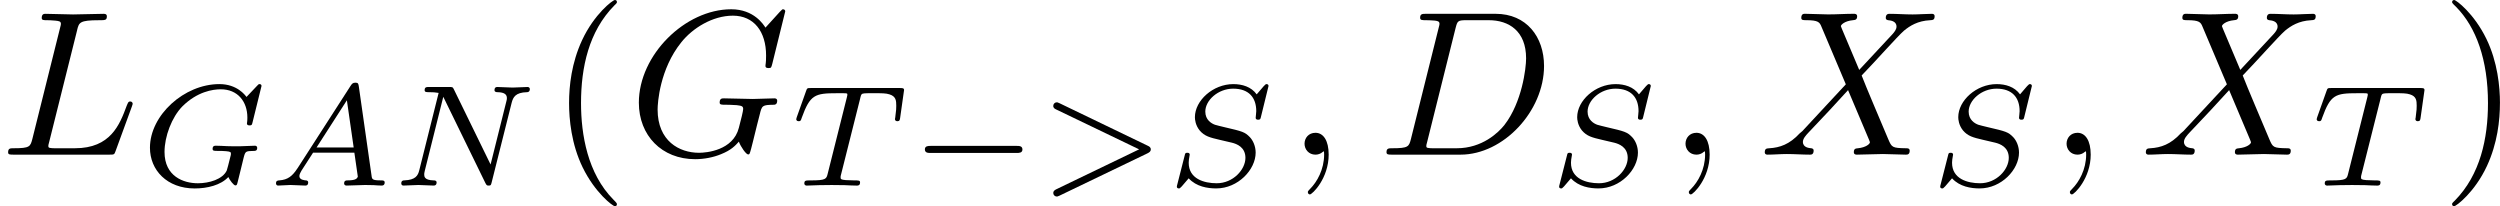 <?xml version='1.0' encoding='UTF-8'?>
<!-- This file was generated by dvisvgm 1.15.1 -->
<svg height='12.5pt' version='1.1' viewBox='61.768 55.293 120.786 9.963' width='151.548pt' xmlns='http://www.w3.org/2000/svg' xmlns:xlink='http://www.w3.org/1999/xlink'>
<defs>
<path d='m5.189 -1.576c0.112 0 0.279 0 0.279 -0.167c0 -0.174 -0.16 -0.174 -0.279 -0.174h-4.156c-0.112 0 -0.279 0 -0.279 0.167c0 0.174 0.16 0.174 0.279 0.174h4.156z' id='g0-0'/>
<path d='m5.314 -1.562c0.084 -0.042 0.153 -0.091 0.153 -0.181c0 -0.112 -0.077 -0.146 -0.146 -0.181l-4.254 -2.05c-0.098 -0.049 -0.126 -0.049 -0.139 -0.049c-0.098 0 -0.174 0.077 -0.174 0.174c0 0.105 0.084 0.146 0.146 0.174l4.003 1.925l-3.996 1.925c-0.084 0.042 -0.153 0.091 -0.153 0.181c0 0.098 0.077 0.174 0.174 0.174c0.007 0 0.042 0 0.126 -0.042l4.261 -2.05z' id='g2-62'/>
<path d='m1.437 -0.837c-0.244 0.377 -0.467 0.558 -0.879 0.586c-0.07 0.007 -0.16 0.007 -0.16 0.146c0 0.077 0.063 0.105 0.098 0.105c0.181 0 0.411 -0.028 0.6 -0.028c0.223 0 0.509 0.028 0.718 0.028c0.035 0 0.139 0 0.139 -0.153c0 -0.091 -0.091 -0.098 -0.119 -0.098c-0.056 -0.007 -0.307 -0.021 -0.307 -0.209c0 -0.084 0.07 -0.202 0.105 -0.265l0.558 -0.865h1.995l0.167 1.158c-0.028 0.07 -0.07 0.181 -0.481 0.181c-0.084 0 -0.181 0 -0.181 0.153c0 0.028 0.021 0.098 0.112 0.098c0.202 0 0.697 -0.028 0.9 -0.028c0.126 0 0.286 0.007 0.411 0.007c0.126 0.007 0.272 0.021 0.398 0.021c0.091 0 0.139 -0.056 0.139 -0.146c0 -0.105 -0.084 -0.105 -0.195 -0.105c-0.404 0 -0.418 -0.056 -0.439 -0.223l-0.614 -4.303c-0.021 -0.146 -0.035 -0.195 -0.167 -0.195s-0.174 0.063 -0.237 0.16l-2.559 3.975zm0.921 -1.004l1.465 -2.28l0.328 2.28h-1.792z' id='g2-65'/>
<path d='m5.879 -4.812c0 -0.035 -0.021 -0.091 -0.091 -0.091c-0.049 0 -0.063 0.014 -0.126 0.084l-0.509 0.537c-0.063 -0.084 -0.453 -0.621 -1.311 -0.621c-1.695 0 -3.354 1.499 -3.354 3.075c0 1.081 0.823 1.967 2.162 1.967c0.614 0 1.262 -0.16 1.625 -0.551c0.07 0.153 0.258 0.404 0.342 0.404c0.063 0 0.077 -0.028 0.112 -0.174l0.133 -0.537c0.035 -0.126 0.133 -0.544 0.153 -0.628c0.084 -0.314 0.091 -0.321 0.502 -0.328c0.049 0 0.153 0 0.153 -0.146c0 -0.07 -0.049 -0.105 -0.105 -0.105c-0.23 0 -0.523 0.028 -0.767 0.028c-0.174 0 -0.404 0 -0.579 -0.007s-0.377 -0.021 -0.551 -0.021c-0.049 0 -0.153 0 -0.153 0.153c0 0.098 0.077 0.098 0.251 0.098c0.133 0 0.272 0 0.404 0.014c0.223 0.021 0.23 0.049 0.23 0.133c0 0.028 0 0.042 -0.049 0.223c-0.049 0.195 -0.126 0.509 -0.153 0.579c-0.202 0.425 -0.851 0.614 -1.395 0.614c-0.697 0 -1.611 -0.335 -1.611 -1.513c0 -0.746 0.349 -1.681 0.865 -2.204c0.718 -0.711 1.465 -0.823 1.855 -0.823c0.809 0 1.283 0.586 1.283 1.367c0 0.195 -0.021 0.244 -0.021 0.286c0 0.091 0.091 0.091 0.126 0.091c0.112 0 0.112 -0.021 0.146 -0.153l0.432 -1.75z' id='g2-71'/>
<path d='m5.816 -4.003c0.07 -0.265 0.181 -0.495 0.739 -0.509c0.035 0 0.139 -0.007 0.139 -0.153c0 -0.042 -0.035 -0.098 -0.105 -0.098c-0.23 0 -0.488 0.028 -0.725 0.028c-0.167 0 -0.572 -0.028 -0.739 -0.028c-0.035 0 -0.139 0 -0.139 0.153c0 0.091 0.091 0.098 0.153 0.098c0.328 0.007 0.446 0.112 0.446 0.286c0 0.056 -0.007 0.091 -0.028 0.167l-0.76 3.041l-1.771 -3.626c-0.056 -0.119 -0.07 -0.119 -0.237 -0.119h-0.955c-0.133 0 -0.223 0 -0.223 0.153c0 0.098 0.084 0.098 0.23 0.098s0.3 0.007 0.446 0.035l-0.934 3.731c-0.063 0.265 -0.181 0.474 -0.725 0.495c-0.049 0 -0.146 0.007 -0.146 0.146c0 0.077 0.056 0.105 0.105 0.105c0.23 0 0.488 -0.028 0.725 -0.028c0.167 0 0.572 0.028 0.739 0.028c0.07 0 0.139 -0.035 0.139 -0.146c0 -0.098 -0.084 -0.105 -0.16 -0.105c-0.439 -0.014 -0.439 -0.195 -0.439 -0.293c0 -0.028 0 -0.063 0.028 -0.174l0.893 -3.571l2.036 4.17c0.056 0.112 0.084 0.119 0.153 0.119c0.112 0 0.112 -0.021 0.146 -0.146l0.969 -3.857z' id='g2-78'/>
<path d='m4.951 -4.812c0 -0.035 -0.021 -0.091 -0.091 -0.091c-0.042 0 -0.049 0.007 -0.139 0.098l-0.342 0.398c-0.265 -0.37 -0.704 -0.495 -1.13 -0.495c-0.983 0 -1.855 0.795 -1.855 1.597c0 0.105 0.021 0.384 0.23 0.642c0.237 0.279 0.495 0.342 0.969 0.453c0.139 0.035 0.488 0.112 0.593 0.139c0.223 0.056 0.649 0.209 0.649 0.732c0 0.565 -0.593 1.227 -1.388 1.227c-0.614 0 -1.353 -0.216 -1.353 -0.99c0 -0.07 0.014 -0.223 0.042 -0.349c0.007 -0.028 0.007 -0.035 0.007 -0.042c0 -0.091 -0.084 -0.091 -0.112 -0.091c-0.098 0 -0.105 0.014 -0.133 0.139l-0.356 1.395c-0.007 0.028 -0.021 0.07 -0.021 0.105c0 0.042 0.028 0.084 0.098 0.084c0.042 0 0.049 -0.007 0.139 -0.098c0.077 -0.084 0.258 -0.307 0.335 -0.391c0.37 0.404 0.914 0.488 1.332 0.488c1.053 0 1.904 -0.907 1.904 -1.73c0 -0.307 -0.126 -0.586 -0.279 -0.746c-0.244 -0.251 -0.349 -0.279 -1.248 -0.488c-0.146 -0.035 -0.377 -0.091 -0.439 -0.112c-0.174 -0.063 -0.467 -0.237 -0.467 -0.635c0 -0.551 0.621 -1.109 1.346 -1.109c0.753 0 1.116 0.425 1.116 1.088c0 0.091 -0.028 0.251 -0.028 0.314c0 0.098 0.084 0.098 0.119 0.098c0.105 0 0.112 -0.035 0.139 -0.153l0.363 -1.478z' id='g2-83'/>
<path d='m3.389 -4.219c0.049 -0.202 0.063 -0.223 0.216 -0.237c0.035 -0.007 0.279 -0.007 0.418 -0.007c0.425 0 0.607 0 0.781 0.056c0.314 0.098 0.328 0.3 0.328 0.551c0 0.112 0 0.202 -0.049 0.565l-0.014 0.077c0 0.07 0.049 0.105 0.119 0.105c0.105 0 0.119 -0.063 0.133 -0.174l0.188 -1.332c0 -0.098 -0.084 -0.098 -0.209 -0.098h-4.289c-0.174 0 -0.188 0 -0.237 0.146l-0.439 1.234c-0.007 0.028 -0.035 0.091 -0.035 0.126c0 0.028 0.014 0.098 0.119 0.098c0.091 0 0.105 -0.035 0.146 -0.167c0.404 -1.116 0.635 -1.186 1.695 -1.186h0.293c0.209 0 0.216 0.007 0.216 0.07c0 0.007 0 0.042 -0.028 0.146l-0.921 3.668c-0.063 0.258 -0.084 0.328 -0.816 0.328c-0.251 0 -0.314 0 -0.314 0.153c0 0.021 0.014 0.098 0.119 0.098c0.195 0 0.404 -0.021 0.6 -0.021s0.404 -0.007 0.6 -0.007s0.432 0 0.628 0.007c0.188 0.007 0.398 0.021 0.586 0.021c0.056 0 0.16 0 0.16 -0.153c0 -0.098 -0.07 -0.098 -0.286 -0.098c-0.133 0 -0.272 -0.007 -0.404 -0.014c-0.237 -0.021 -0.251 -0.049 -0.251 -0.133c0 -0.049 0 -0.063 0.028 -0.16l0.921 -3.661z' id='g2-84'/>
<path d='m3.298 2.391c0 -0.03 0 -0.05 -0.169 -0.219c-1.245 -1.255 -1.564 -3.138 -1.564 -4.663c0 -1.734 0.379 -3.467 1.604 -4.712c0.13 -0.12 0.13 -0.139 0.13 -0.169c0 -0.07 -0.04 -0.1 -0.1 -0.1c-0.1 0 -0.996 0.677 -1.584 1.943c-0.508 1.096 -0.628 2.202 -0.628 3.039c0 0.777 0.11 1.983 0.658 3.108c0.598 1.225 1.455 1.873 1.554 1.873c0.06 0 0.1 -0.03 0.1 -0.1z' id='g3-40'/>
<path d='m2.879 -2.491c0 -0.777 -0.11 -1.983 -0.658 -3.108c-0.598 -1.225 -1.455 -1.873 -1.554 -1.873c-0.06 0 -0.1 0.04 -0.1 0.1c0 0.03 0 0.05 0.189 0.229c0.976 0.986 1.544 2.57 1.544 4.653c0 1.704 -0.369 3.457 -1.604 4.712c-0.13 0.12 -0.13 0.139 -0.13 0.169c0 0.06 0.04 0.1 0.1 0.1c0.1 0 0.996 -0.677 1.584 -1.943c0.508 -1.096 0.628 -2.202 0.628 -3.039z' id='g3-41'/>
<path d='m2.022 -0.01c0 -0.658 -0.249 -1.046 -0.638 -1.046c-0.329 0 -0.528 0.249 -0.528 0.528c0 0.269 0.199 0.528 0.528 0.528c0.12 0 0.249 -0.04 0.349 -0.13c0.03 -0.02 0.04 -0.03 0.05 -0.03s0.02 0.01 0.02 0.149c0 0.737 -0.349 1.335 -0.677 1.664c-0.11 0.11 -0.11 0.13 -0.11 0.159c0 0.07 0.05 0.11 0.1 0.11c0.11 0 0.907 -0.767 0.907 -1.933z' id='g1-59'/>
<path d='m1.584 -0.777c-0.1 0.389 -0.12 0.468 -0.907 0.468c-0.169 0 -0.279 0 -0.279 0.189c0 0.12 0.09 0.12 0.279 0.12h3.298c2.072 0 4.035 -2.102 4.035 -4.284c0 -1.405 -0.847 -2.521 -2.341 -2.521h-3.347c-0.189 0 -0.299 0 -0.299 0.189c0 0.12 0.09 0.12 0.289 0.12c0.13 0 0.309 0.01 0.428 0.02c0.159 0.02 0.219 0.05 0.219 0.159c0 0.04 -0.01 0.07 -0.04 0.189l-1.335 5.35zm2.152 -5.34c0.09 -0.349 0.11 -0.379 0.538 -0.379h1.066c0.976 0 1.803 0.528 1.803 1.843c0 0.488 -0.199 2.122 -1.046 3.218c-0.289 0.369 -1.076 1.126 -2.301 1.126h-1.126c-0.139 0 -0.159 0 -0.219 -0.01c-0.1 -0.01 -0.13 -0.02 -0.13 -0.1c0 -0.03 0 -0.05 0.05 -0.229l1.365 -5.469z' id='g1-68'/>
<path d='m7.572 -6.924c0 -0.03 -0.02 -0.1 -0.11 -0.1c-0.03 0 -0.04 0.01 -0.149 0.12l-0.697 0.767c-0.09 -0.139 -0.548 -0.887 -1.654 -0.887c-2.222 0 -4.463 2.202 -4.463 4.513c0 1.584 1.106 2.73 2.72 2.73c0.438 0 0.887 -0.09 1.245 -0.239c0.498 -0.199 0.687 -0.408 0.867 -0.608c0.09 0.249 0.349 0.618 0.448 0.618c0.05 0 0.07 -0.03 0.07 -0.04c0.02 -0.02 0.12 -0.399 0.169 -0.608l0.189 -0.767c0.04 -0.169 0.09 -0.339 0.13 -0.508c0.11 -0.448 0.12 -0.468 0.687 -0.478c0.05 0 0.159 -0.01 0.159 -0.199c0 -0.07 -0.05 -0.11 -0.13 -0.11c-0.229 0 -0.817 0.03 -1.046 0.03c-0.309 0 -1.086 -0.03 -1.395 -0.03c-0.09 0 -0.209 0 -0.209 0.199c0 0.11 0.08 0.11 0.299 0.11c0.01 0 0.299 0 0.528 0.02c0.259 0.03 0.309 0.06 0.309 0.189c0 0.09 -0.11 0.538 -0.209 0.907c-0.279 1.096 -1.574 1.205 -1.923 1.205c-0.956 0 -2.002 -0.568 -2.002 -2.092c0 -0.309 0.1 -1.953 1.146 -3.248c0.538 -0.677 1.504 -1.285 2.491 -1.285c1.016 0 1.604 0.767 1.604 1.923c0 0.399 -0.03 0.408 -0.03 0.508s0.11 0.1 0.149 0.1c0.13 0 0.13 -0.02 0.179 -0.199l0.628 -2.54z' id='g1-71'/>
<path d='m3.726 -6.027c0.09 -0.359 0.12 -0.468 1.056 -0.468c0.299 0 0.379 0 0.379 -0.189c0 -0.12 -0.11 -0.12 -0.159 -0.12c-0.329 0 -1.146 0.03 -1.474 0.03c-0.299 0 -1.026 -0.03 -1.325 -0.03c-0.07 0 -0.189 0 -0.189 0.199c0 0.11 0.09 0.11 0.279 0.11c0.02 0 0.209 0 0.379 0.02c0.179 0.02 0.269 0.03 0.269 0.159c0 0.04 -0.01 0.07 -0.04 0.189l-1.335 5.35c-0.1 0.389 -0.12 0.468 -0.907 0.468c-0.169 0 -0.269 0 -0.269 0.199c0 0.11 0.09 0.11 0.269 0.11h4.613c0.239 0 0.249 0 0.309 -0.169l0.787 -2.152c0.04 -0.11 0.04 -0.13 0.04 -0.139c0 -0.04 -0.03 -0.11 -0.12 -0.11s-0.1 0.05 -0.169 0.209c-0.339 0.917 -0.777 2.052 -2.501 2.052h-0.936c-0.139 0 -0.159 0 -0.219 -0.01c-0.1 -0.01 -0.13 -0.02 -0.13 -0.1c0 -0.03 0 -0.05 0.05 -0.229l1.345 -5.38z' id='g1-76'/>
<path d='m4.832 -4.095l-0.837 -1.983c-0.03 -0.08 -0.05 -0.12 -0.05 -0.13c0 -0.06 0.169 -0.249 0.588 -0.289c0.1 -0.01 0.199 -0.02 0.199 -0.189c0 -0.12 -0.12 -0.12 -0.149 -0.12c-0.408 0 -0.837 0.03 -1.255 0.03c-0.249 0 -0.867 -0.03 -1.116 -0.03c-0.06 0 -0.179 0 -0.179 0.199c0 0.11 0.1 0.11 0.229 0.11c0.598 0 0.658 0.1 0.747 0.319l1.176 2.78l-2.102 2.262l-0.13 0.11c-0.488 0.528 -0.956 0.687 -1.465 0.717c-0.13 0.01 -0.219 0.01 -0.219 0.199c0 0.01 0 0.11 0.13 0.11c0.299 0 0.628 -0.03 0.936 -0.03c0.369 0 0.757 0.03 1.116 0.03c0.06 0 0.179 0 0.179 -0.199c0 -0.1 -0.1 -0.11 -0.12 -0.11c-0.09 -0.01 -0.399 -0.03 -0.399 -0.309c0 -0.159 0.149 -0.319 0.269 -0.448l1.016 -1.076l0.897 -0.976l1.006 2.381c0.04 0.11 0.05 0.12 0.05 0.139c0 0.08 -0.189 0.249 -0.578 0.289c-0.11 0.01 -0.199 0.02 -0.199 0.189c0 0.12 0.11 0.12 0.149 0.12c0.279 0 0.976 -0.03 1.255 -0.03c0.249 0 0.857 0.03 1.106 0.03c0.07 0 0.189 0 0.189 -0.189c0 -0.12 -0.1 -0.12 -0.179 -0.12c-0.667 -0.01 -0.687 -0.04 -0.857 -0.438c-0.389 -0.927 -1.056 -2.481 -1.285 -3.078c0.677 -0.697 1.724 -1.883 2.042 -2.162c0.289 -0.239 0.667 -0.478 1.265 -0.508c0.13 -0.01 0.219 -0.01 0.219 -0.199c0 -0.01 0 -0.11 -0.13 -0.11c-0.299 0 -0.628 0.03 -0.936 0.03c-0.369 0 -0.747 -0.03 -1.106 -0.03c-0.06 0 -0.189 0 -0.189 0.199c0 0.07 0.05 0.1 0.12 0.11c0.09 0.01 0.399 0.03 0.399 0.309c0 0.139 -0.11 0.269 -0.189 0.359l-1.614 1.734z' id='g1-88'/>
</defs>
<g id='page1'>
<use x='61.768' xlink:href='#g1-76' y='62.765'/>
<use x='68.523' xlink:href='#g2-71' y='64.259'/>
<use x='74.703' xlink:href='#g2-65' y='64.259'/>
<use x='80.672' xlink:href='#g2-78' y='64.259'/>
<use x='88.274' xlink:href='#g3-40' y='62.765'/>
<use x='92.134' xlink:href='#g1-71' y='62.765'/>
<use x='99.938' xlink:href='#g2-84' y='64.259'/>
<use x='105.698' xlink:href='#g0-0' y='64.259'/>
<use x='111.901' xlink:href='#g2-62' y='64.259'/>
<use x='118.105' xlink:href='#g2-83' y='64.259'/>
<use x='123.94' xlink:href='#g1-59' y='62.765'/>
<use x='128.358' xlink:href='#g1-68' y='62.765'/>
<use x='136.575' xlink:href='#g2-83' y='64.259'/>
<use x='142.347' xlink:href='#g1-59' y='62.765'/>
<use x='146.764' xlink:href='#g1-88' y='62.765'/>
<use x='154.987' xlink:href='#g2-83' y='64.259'/>
<use x='160.758' xlink:href='#g1-59' y='62.765'/>
<use x='165.176' xlink:href='#g1-88' y='62.765'/>
<use x='173.399' xlink:href='#g2-84' y='64.259'/>
<use x='179.675' xlink:href='#g3-41' y='62.765'/>
</g>
</svg>
